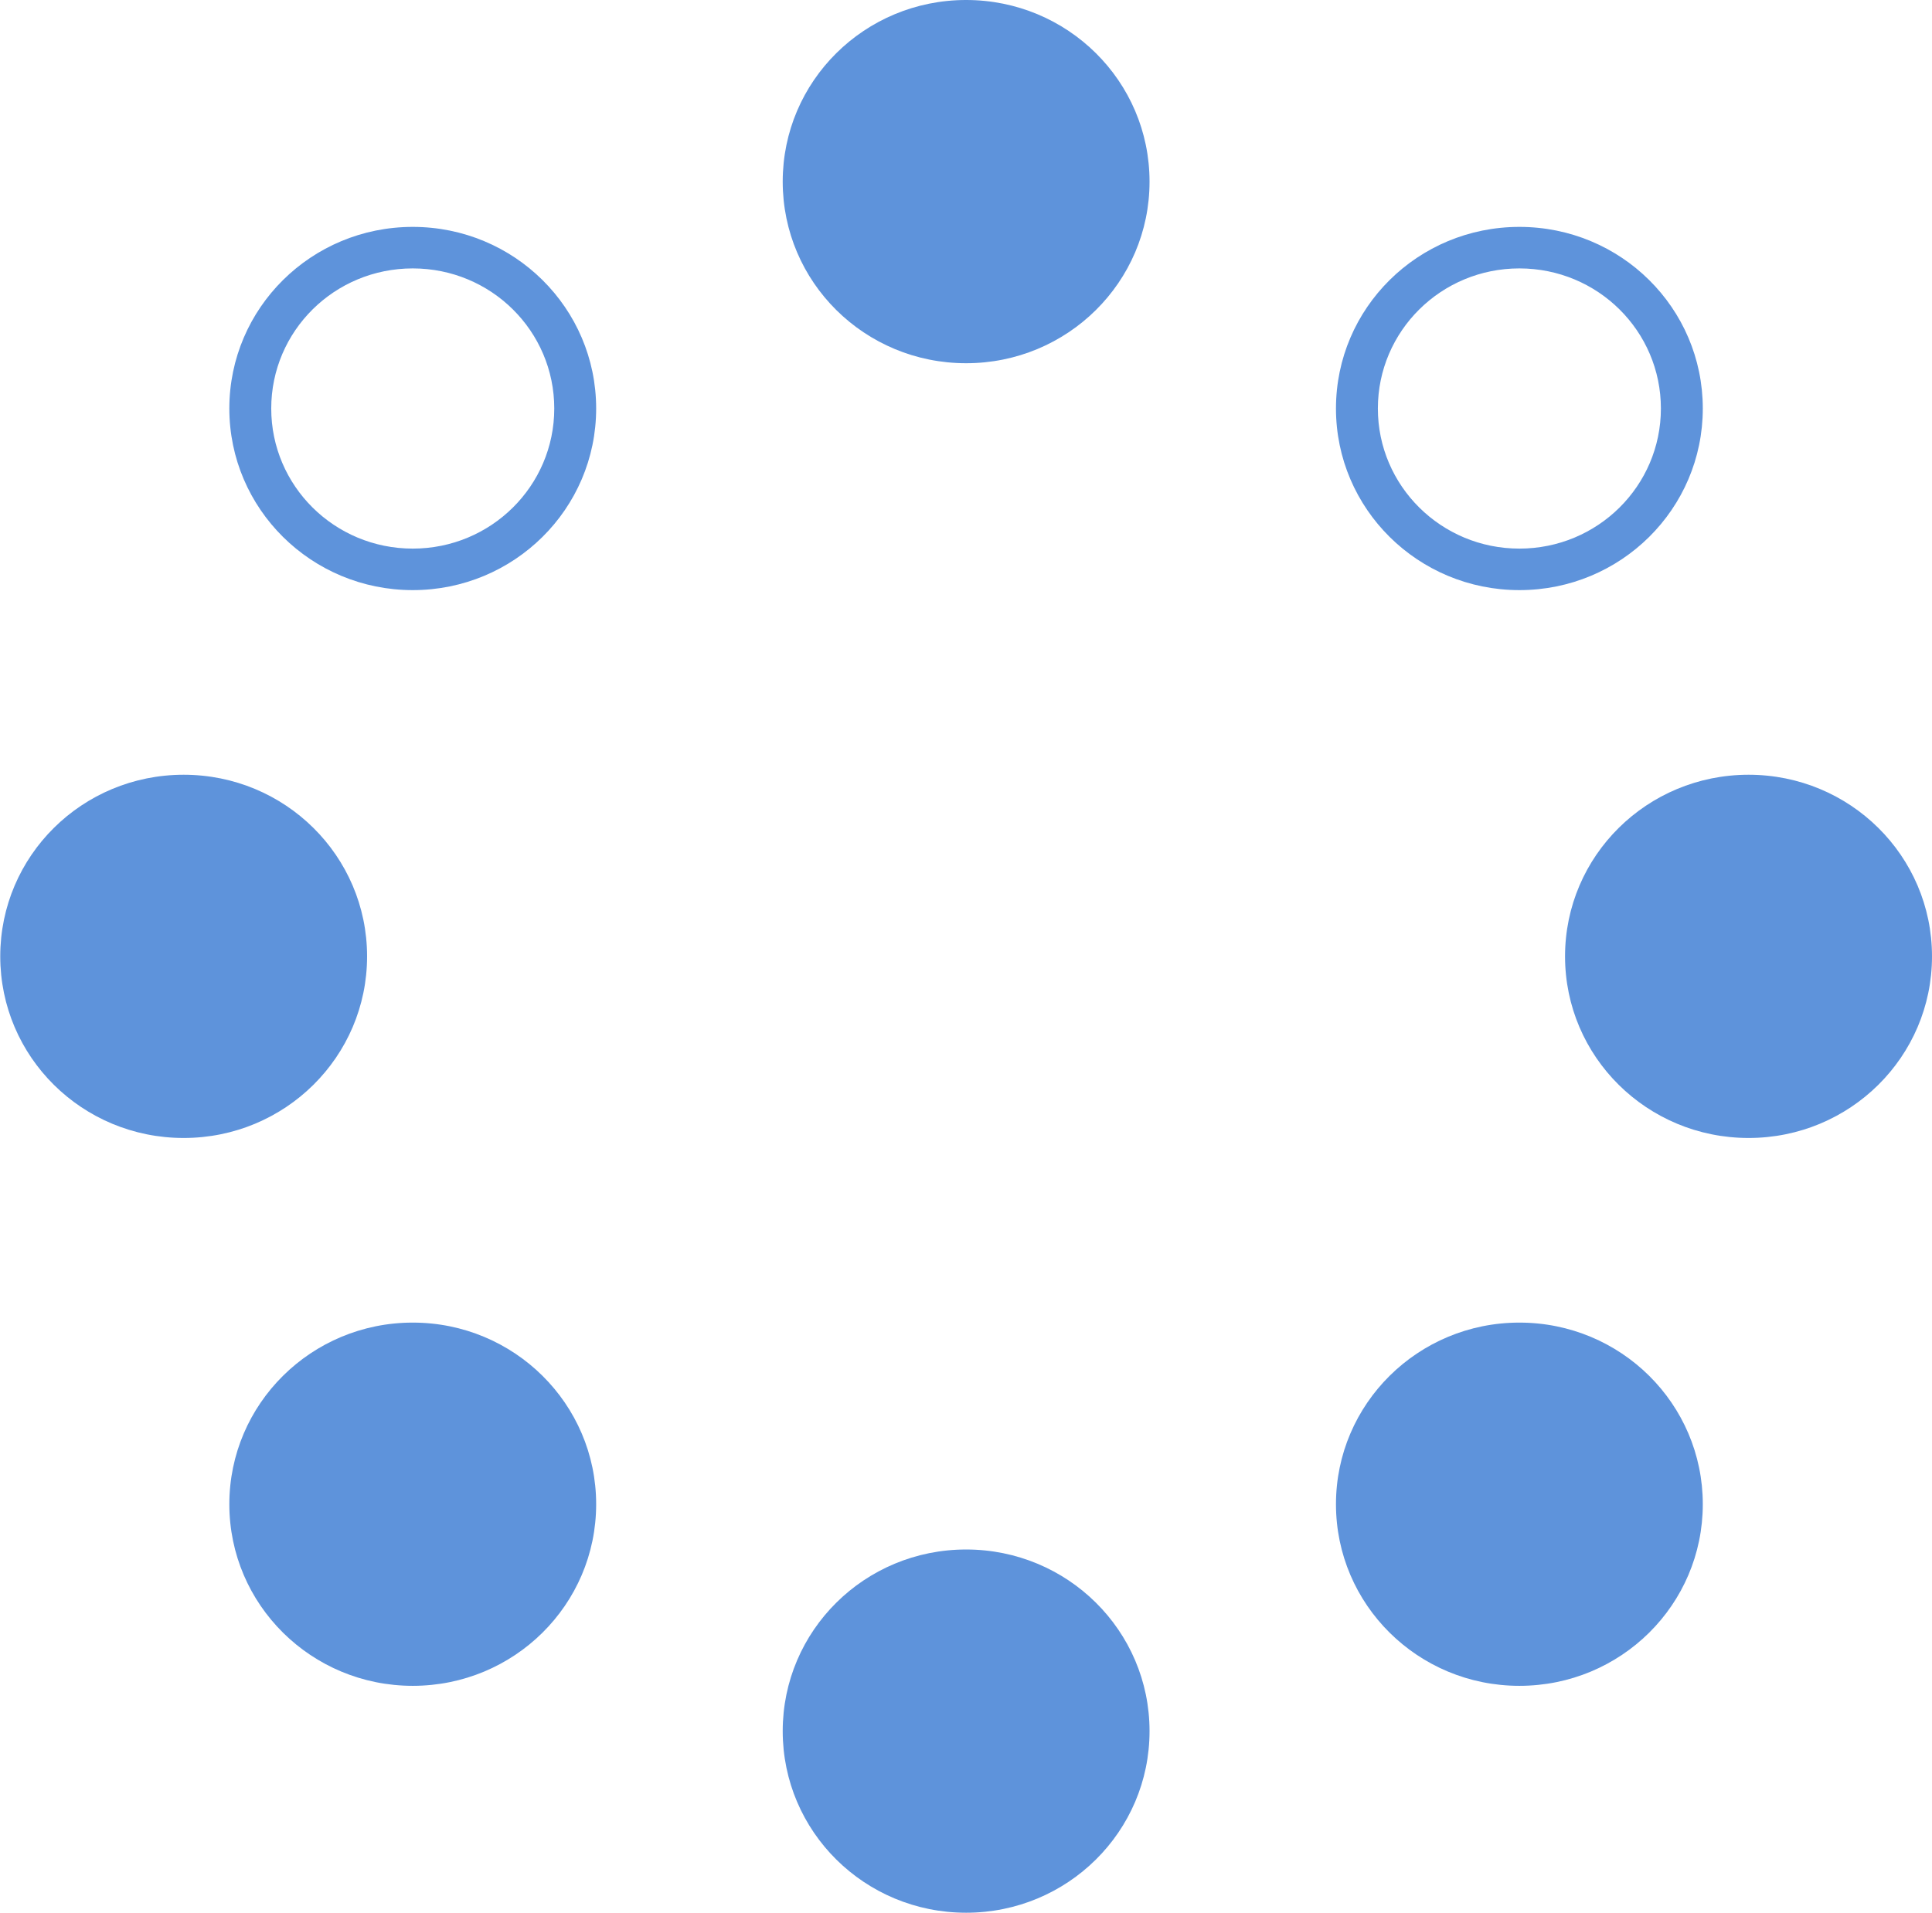 <svg version="1.2" xmlns="http://www.w3.org/2000/svg" viewBox="0 0 1540 1525" width="1540" height="1525">
	<title>logo (3)-svg</title>
	<style>
		.s0 { fill: #5e93db } 
	</style>
	<path id="Layer" fill-rule="evenodd" class="s0" d="m770.1 289.6c-80.9 0-146.2-64.7-146.2-144.8 0-80.1 65.3-144.8 146.2-144.8 80.8 0 146.2 64.7 146.2 144.8 0 80.1-65.4 144.8-146.2 144.8zm-441.1 180.9c-80.8 0-146.2-64.8-146.2-144.8 0-80.1 65.4-144.8 146.2-144.8 80.8 0 146.2 64.7 146.2 144.8 0 80-65.4 144.8-146.2 144.8zm112.8-144.8c0-61.8-50.4-111.7-112.8-111.7-62.4 0-112.8 49.9-112.8 111.7 0 61.7 50.4 111.7 112.8 111.7 62.4 0 112.8-50 112.8-111.7zm769.3 144.8c-80.8 0-146.2-64.8-146.2-144.8 0-80.1 65.4-144.8 146.2-144.8 80.9 0 146.2 64.7 146.2 144.8 0 80-65.3 144.8-146.2 144.8zm112.8-144.8c0-61.8-50.4-111.7-112.8-111.7-62.3 0-112.8 49.9-112.8 111.7 0 61.7 50.5 111.7 112.8 111.7 62.4 0 112.8-50 112.8-111.7zm-1177.5 581.6c-80.9 0-146.2-64.7-146.2-144.8 0-80.1 65.3-144.8 146.2-144.8 80.8 0 146.2 64.7 146.2 144.8 0 80.1-65.4 144.8-146.2 144.8zm182.6 436.8c-80.8 0-146.2-64.7-146.2-144.8 0-80 65.4-144.8 146.2-144.8 80.8 0 146.2 64.8 146.2 144.8 0 80.1-65.4 144.8-146.2 144.8zm441.1 180.9c-80.9 0-146.2-64.7-146.2-144.8 0-80.1 65.3-144.8 146.2-144.8 80.8 0 146.2 64.7 146.2 144.8 0 80.1-65.4 144.8-146.2 144.8zm441-180.9c-80.8 0-146.2-64.7-146.2-144.8 0-80 65.4-144.8 146.2-144.8 80.9 0 146.2 64.8 146.2 144.8 0 80.1-65.3 144.8-146.2 144.8zm182.7-436.8c-80.9 0-146.3-64.7-146.3-144.8 0-80.1 65.4-144.8 146.3-144.8 80.8 0 146.2 64.7 146.2 144.8 0 80.1-65.4 144.8-146.2 144.8z"/>
</svg>
